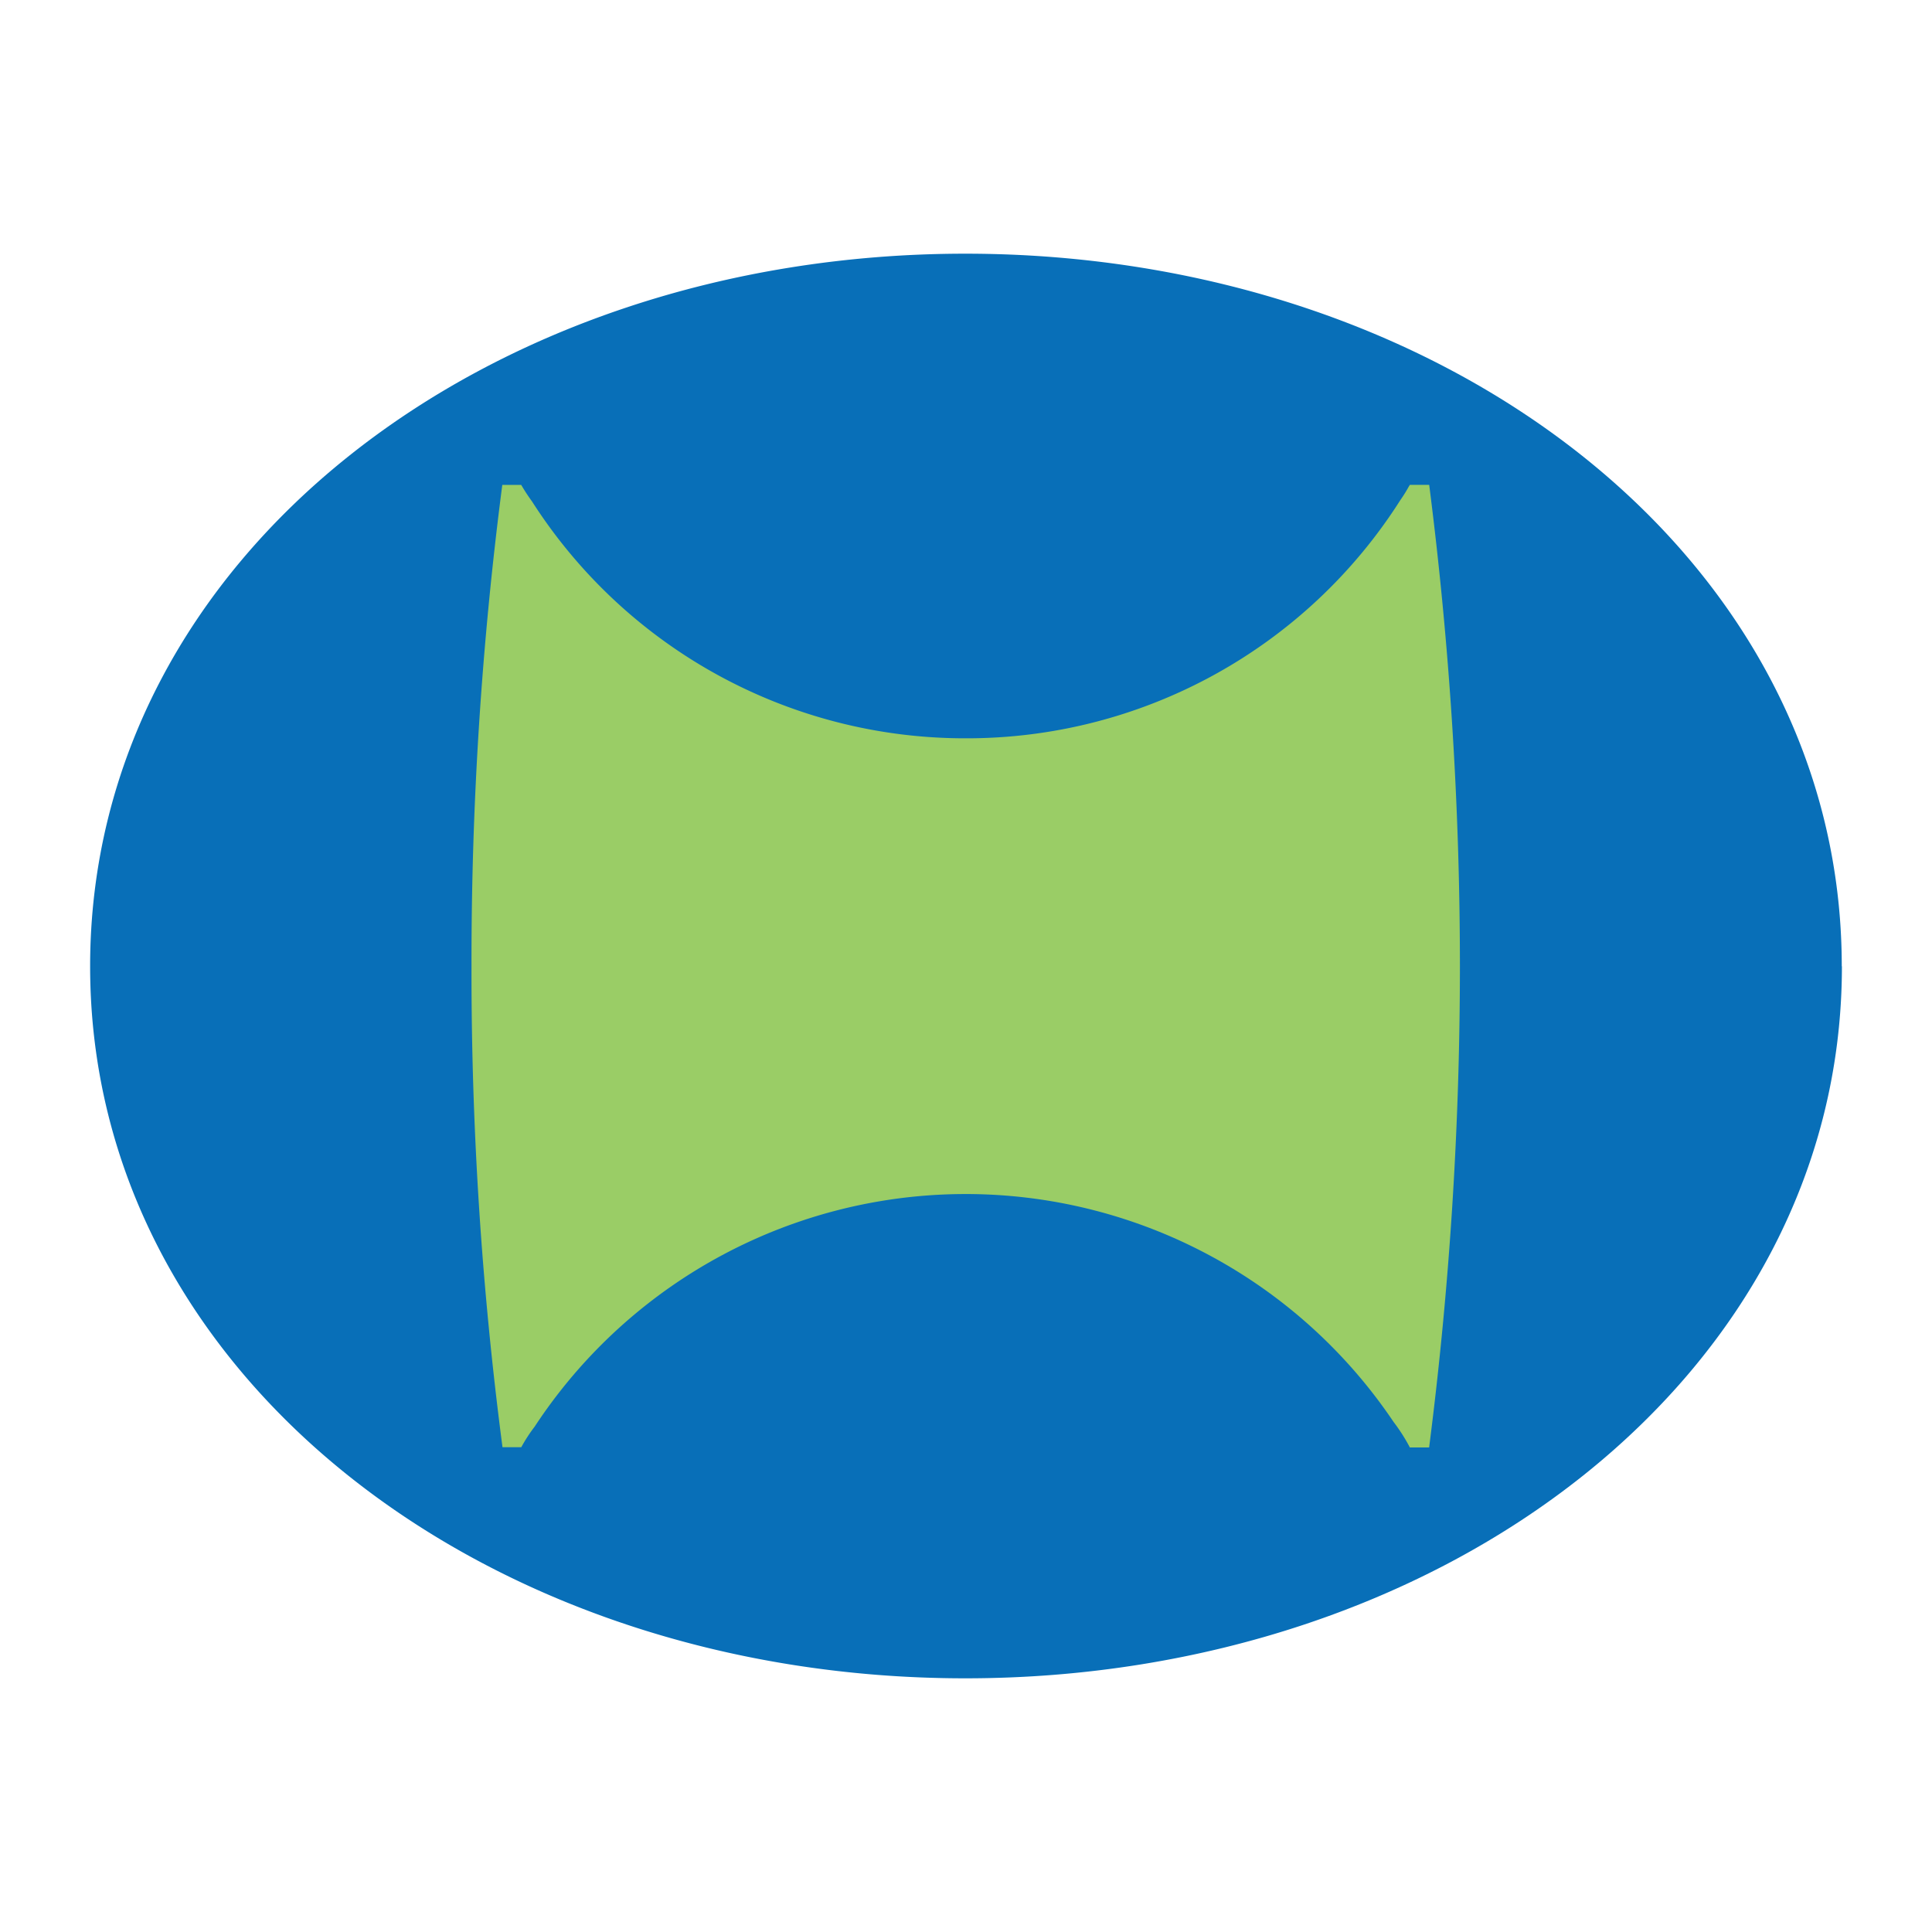 <svg xmlns="http://www.w3.org/2000/svg" width="200" height="200" viewBox="0 0 200 200">
  <g id="Hyundai_oil_bank" data-name="Hyundai oil bank" transform="translate(-303 -546)">
    <rect id="Rectangle_37" data-name="Rectangle 37" width="200" height="200" transform="translate(303 546)" fill="none"/>
    <g id="Layer_1-2" transform="translate(312.33 572.262)">
      <path id="Path_49" data-name="Path 49" d="M179.868,74.864c0-40.976-39.785-71.474-87.942-71.474S4.14,33.9,4.14,74.864s39.724,71.414,87.793,71.414,87.942-30.438,87.942-71.414" transform="translate(-1.338 -1.096)" fill="#9acd66"/>
      <path id="Path_50" data-name="Path 50" d="M141.8,73.749a392.1,392.1,0,0,1-3.188,49.829h-2l-.041-.088a18.368,18.368,0,0,0-1.638-2.552,53.38,53.38,0,0,0-88.917.487,16.322,16.322,0,0,0-1.381,2.125H42.688A378.285,378.285,0,0,1,39.48,73.742a382.106,382.106,0,0,1,3.188-49.809h1.956a19.965,19.965,0,0,0,1.124,1.719A53.2,53.2,0,0,0,90.588,50.167,53.164,53.164,0,0,0,135.639,25.5a15.093,15.093,0,0,0,.873-1.4l.108-.169h2A393.469,393.469,0,0,1,141.8,73.762m39.528,0C181.339,31.5,140.275,0,90.6,0S0,31.5,0,73.769s41,73.708,90.6,73.708,90.744-31.439,90.744-73.708" fill="#086fb8"/>
    </g>
  </g>
</svg>
